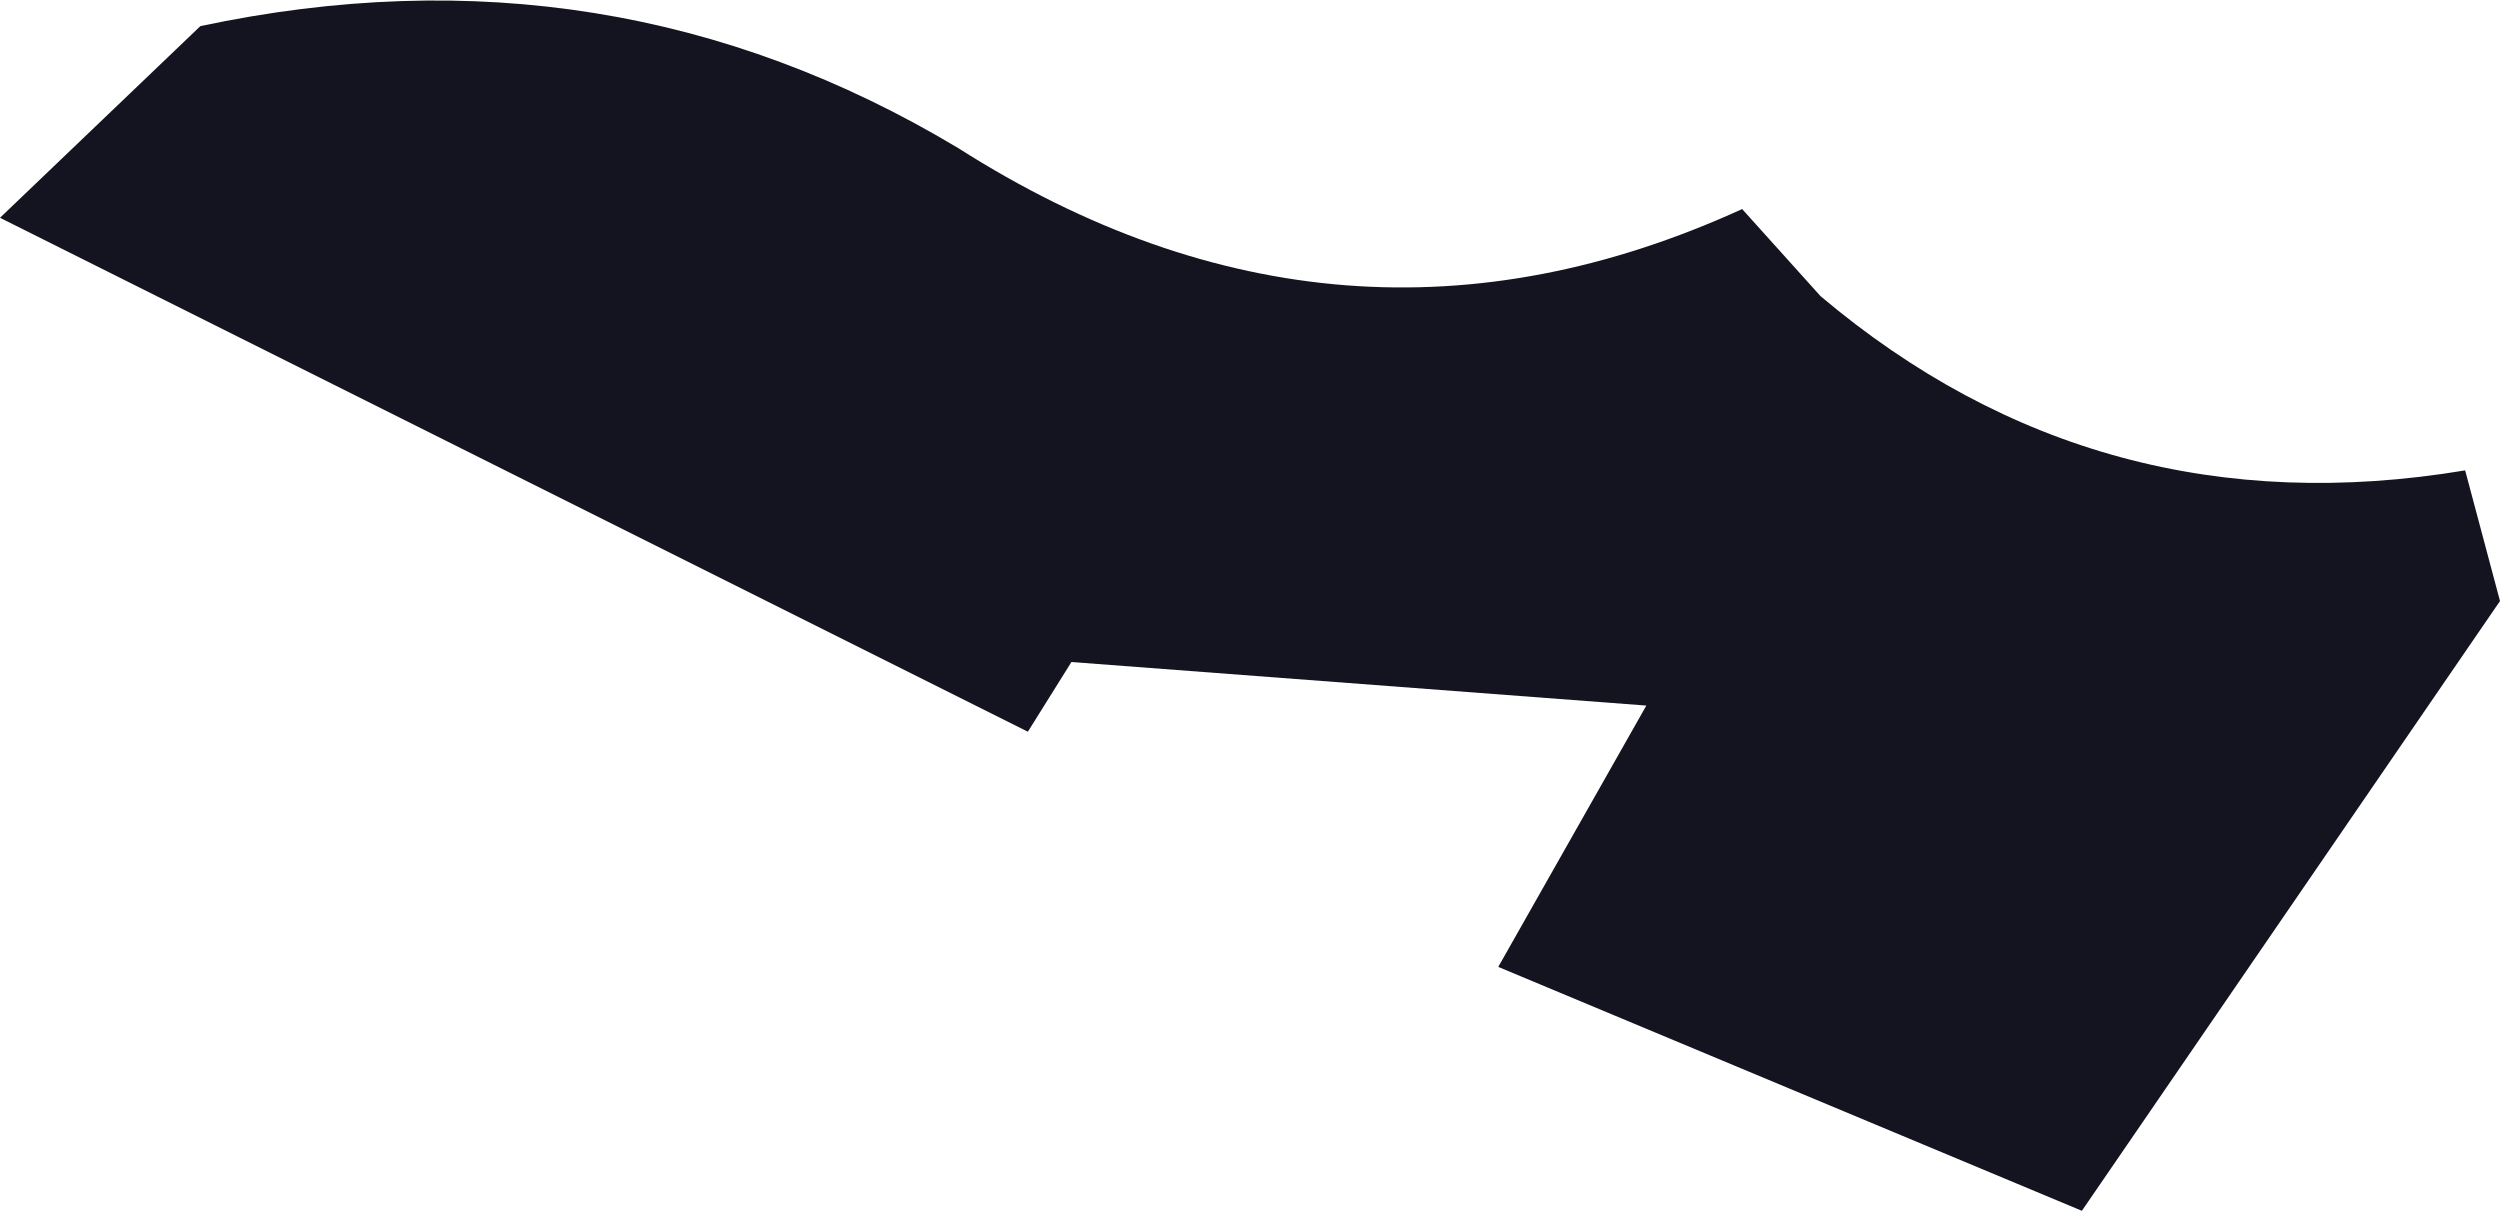 <?xml version="1.0" encoding="UTF-8" standalone="no"?>
<svg xmlns:xlink="http://www.w3.org/1999/xlink" height="6.95px" width="14.35px" xmlns="http://www.w3.org/2000/svg">
  <g transform="matrix(1.0, 0.0, 0.0, 1.0, 7.15, 3.4)">
    <path d="M3.3 -1.7 Q4.9 -0.35 7.0 -0.7 L7.2 0.05 4.8 3.55 1.45 2.15 2.3 0.65 -1.0 0.4 -1.25 0.8 -7.15 -2.15 -6.0 -3.25 Q-3.65 -3.75 -1.65 -2.55 0.55 -1.15 2.85 -2.2 L3.3 -1.7" fill="#13141f" fill-rule="evenodd" stroke="none"/>
  </g>
</svg>
